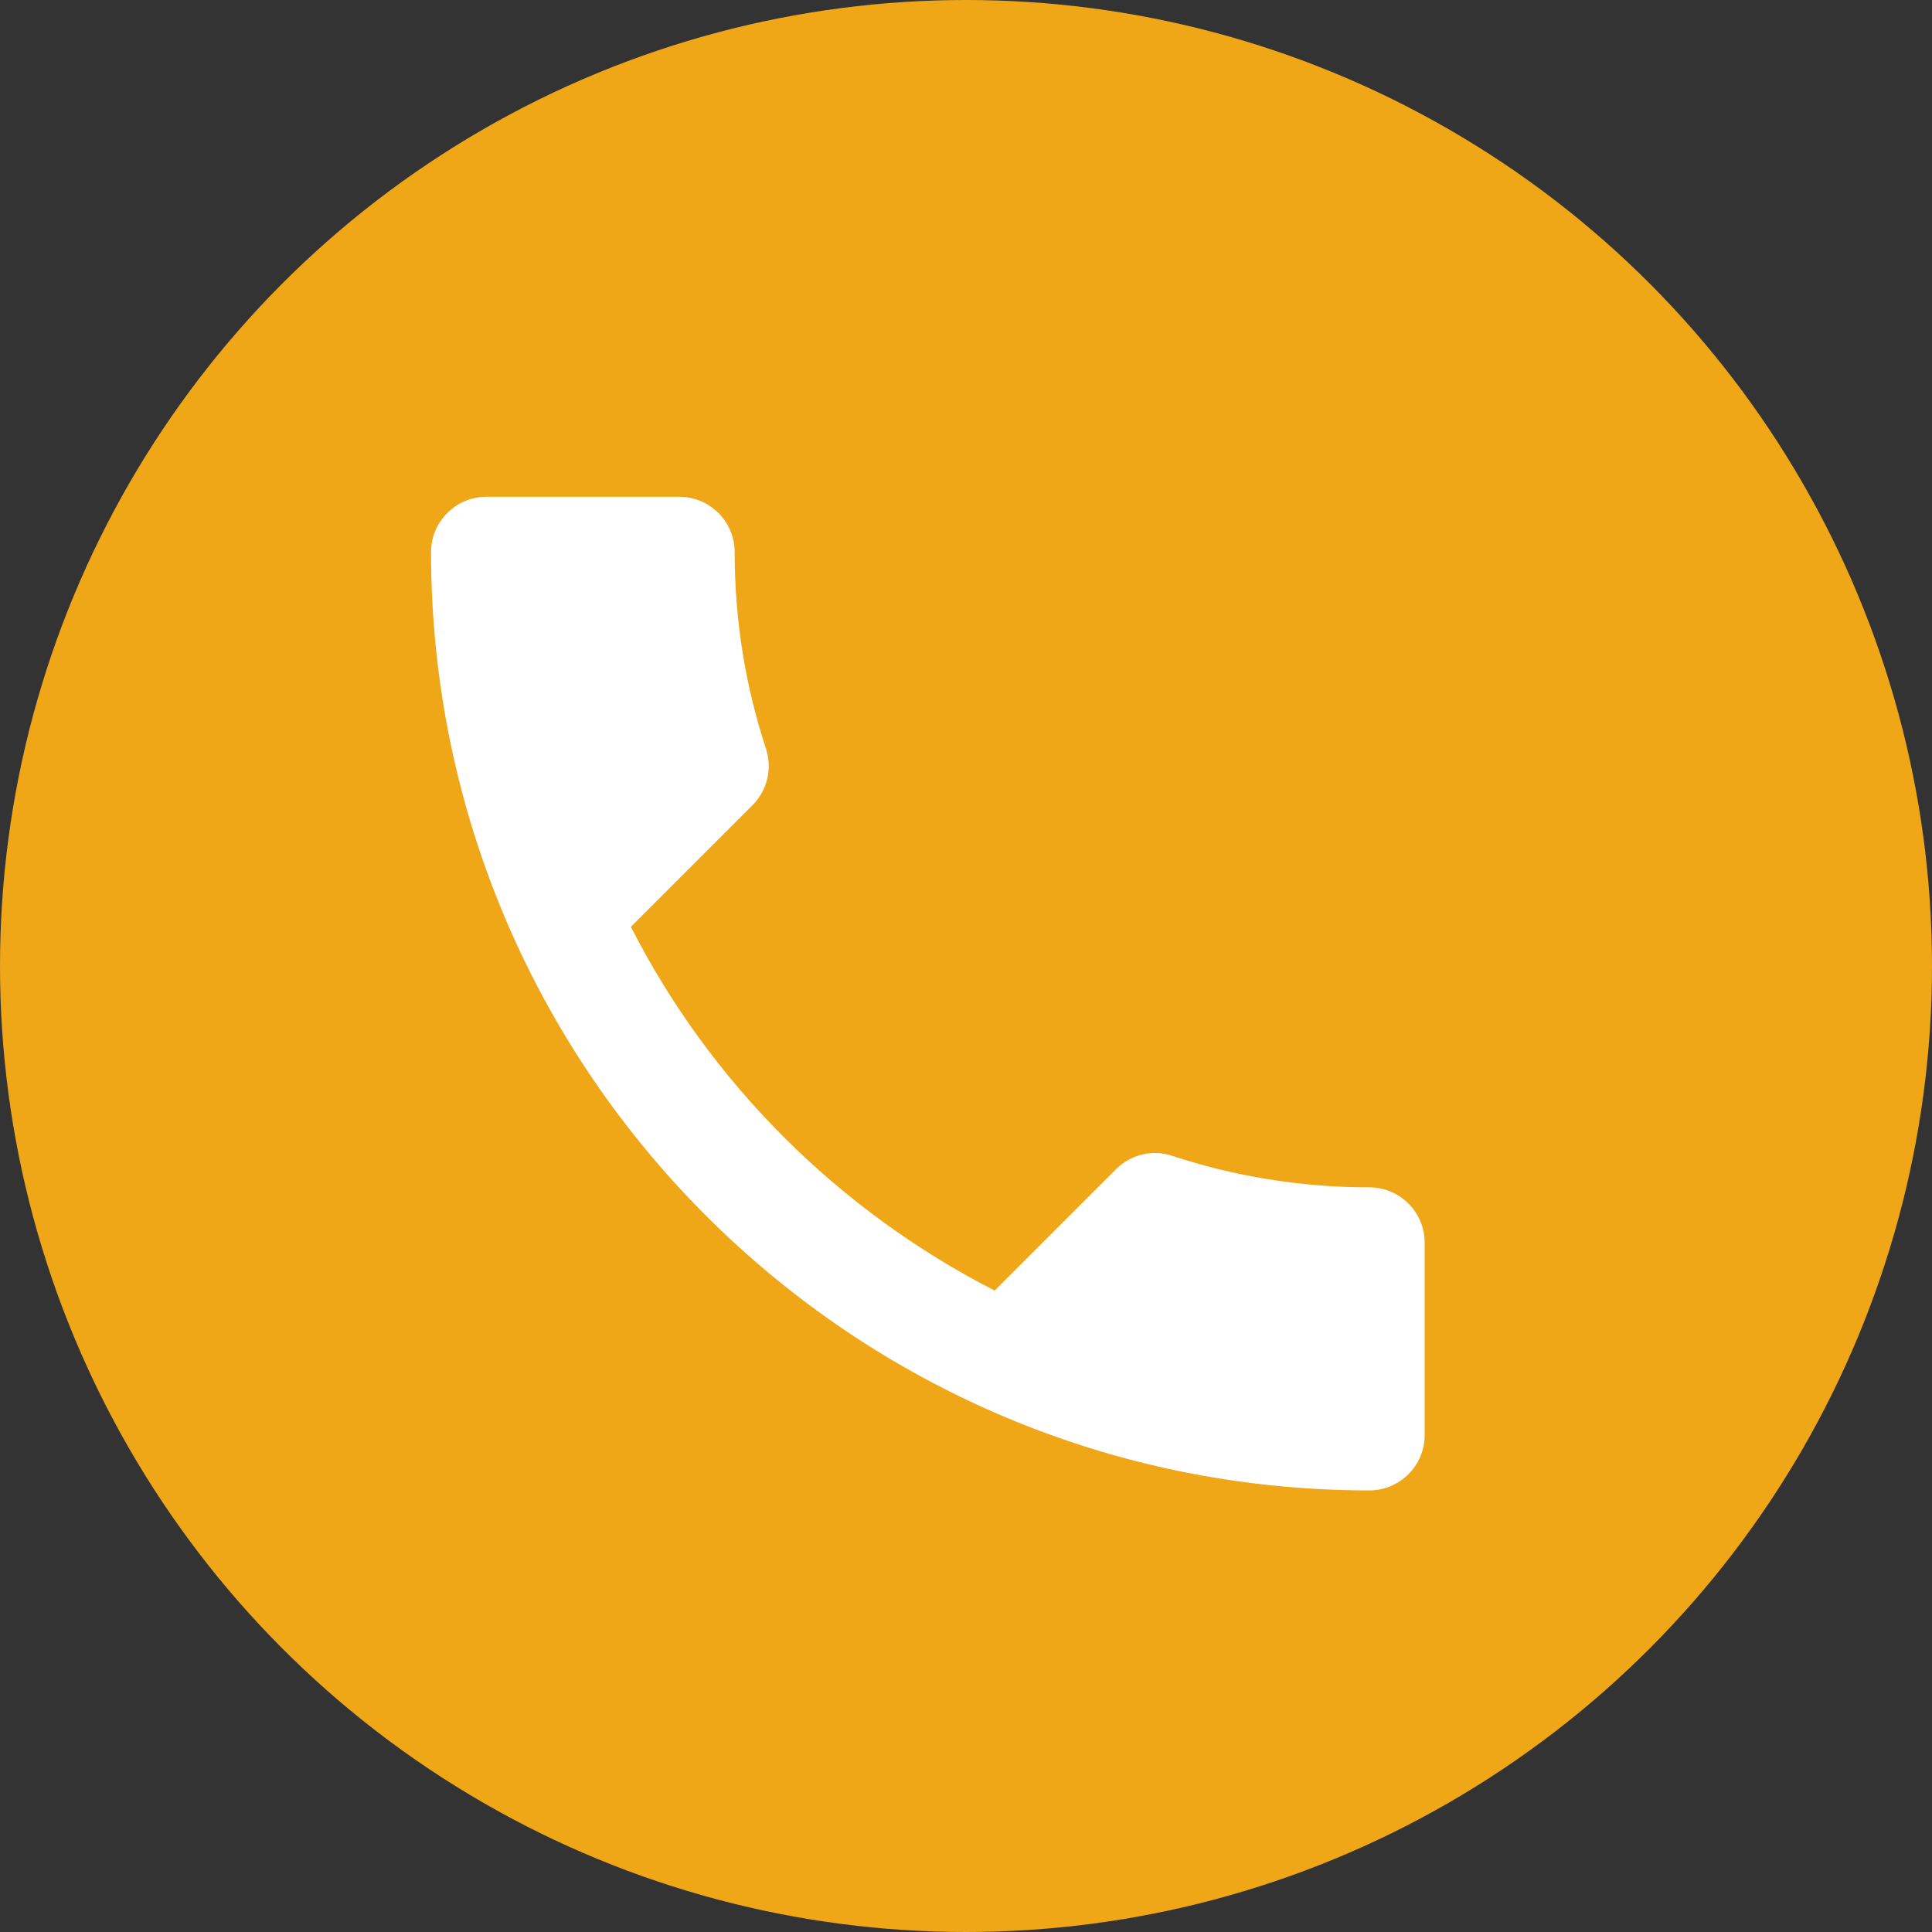 <svg width="35" height="35" viewBox="0 0 35 35" fill="none" xmlns="http://www.w3.org/2000/svg">
<rect x="0" y="0" width="35" height="35" fill="#333333" stroke="none"/>
<circle cx="17.5" cy="17.5" r="17.5" fill="#EFA718"/>
<path d="M11.429 16.79C12.869 19.62 15.189 21.93 18.019 23.38L20.219 21.18C20.489 20.91 20.889 20.82 21.239 20.94C22.359 21.31 23.569 21.51 24.809 21.51C25.359 21.51 25.809 21.96 25.809 22.51V26C25.809 26.55 25.359 27 24.809 27C15.419 27 7.809 19.39 7.809 10C7.809 9.45 8.259 9 8.809 9H12.309C12.859 9 13.309 9.45 13.309 10C13.309 11.25 13.509 12.45 13.879 13.57C13.989 13.92 13.909 14.31 13.629 14.59L11.429 16.79Z" fill="white"/>
</svg>
